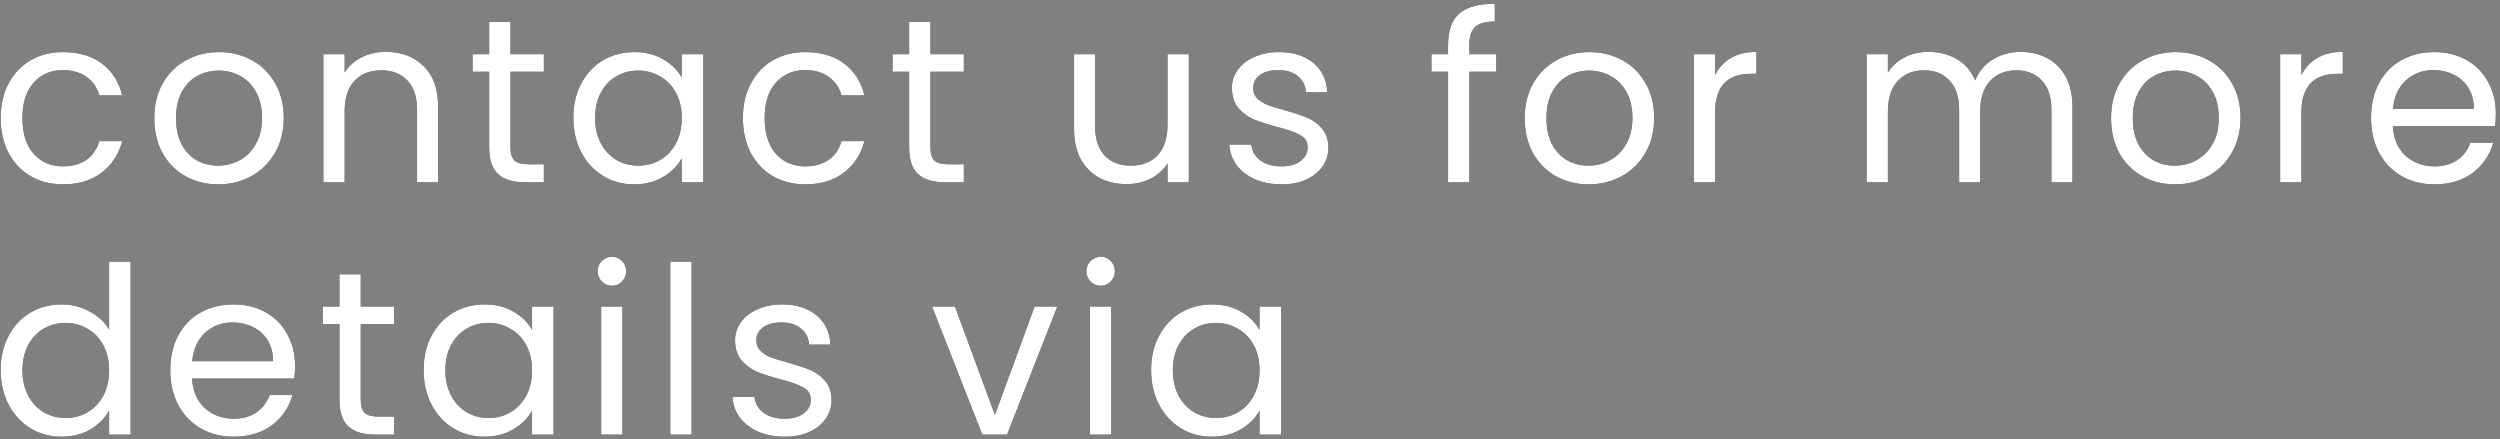 <?xml version="1.0" encoding="UTF-8"?> <svg xmlns="http://www.w3.org/2000/svg" width="535" height="94" viewBox="0 0 535 94" fill="none"><rect x="0" y="0" width="535" height="94" fill="#808080" stroke="none"/> <path d="M246.342 79.2C246.342 76.4 246.908 73.95 248.042 71.85C249.175 69.717 250.725 68.067 252.692 66.9C254.692 65.733 256.908 65.15 259.342 65.15C261.742 65.15 263.825 65.667 265.592 66.7C267.358 67.733 268.675 69.033 269.542 70.6V65.6H274.142V93H269.542V87.9C268.642 89.5 267.292 90.833 265.492 91.9C263.725 92.933 261.658 93.45 259.292 93.45C256.858 93.45 254.658 92.85 252.692 91.65C250.725 90.45 249.175 88.767 248.042 86.6C246.908 84.433 246.342 81.967 246.342 79.2ZM269.542 79.25C269.542 77.183 269.125 75.383 268.292 73.85C267.458 72.317 266.325 71.15 264.892 70.35C263.492 69.517 261.942 69.1 260.242 69.1C258.542 69.1 256.992 69.5 255.592 70.3C254.192 71.1 253.075 72.267 252.242 73.8C251.408 75.333 250.992 77.133 250.992 79.2C250.992 81.3 251.408 83.133 252.242 84.7C253.075 86.233 254.192 87.417 255.592 88.25C256.992 89.05 258.542 89.45 260.242 89.45C261.942 89.45 263.492 89.05 264.892 88.25C266.325 87.417 267.458 86.233 268.292 84.7C269.125 83.133 269.542 81.317 269.542 79.25Z" fill="black"></path> <path d="M246.342 79.2C246.342 76.4 246.908 73.95 248.042 71.85C249.175 69.717 250.725 68.067 252.692 66.9C254.692 65.733 256.908 65.15 259.342 65.15C261.742 65.15 263.825 65.667 265.592 66.7C267.358 67.733 268.675 69.033 269.542 70.6V65.6H274.142V93H269.542V87.9C268.642 89.5 267.292 90.833 265.492 91.9C263.725 92.933 261.658 93.45 259.292 93.45C256.858 93.45 254.658 92.85 252.692 91.65C250.725 90.45 249.175 88.767 248.042 86.6C246.908 84.433 246.342 81.967 246.342 79.2ZM269.542 79.25C269.542 77.183 269.125 75.383 268.292 73.85C267.458 72.317 266.325 71.15 264.892 70.35C263.492 69.517 261.942 69.1 260.242 69.1C258.542 69.1 256.992 69.5 255.592 70.3C254.192 71.1 253.075 72.267 252.242 73.8C251.408 75.333 250.992 77.133 250.992 79.2C250.992 81.3 251.408 83.133 252.242 84.7C253.075 86.233 254.192 87.417 255.592 88.25C256.992 89.05 258.542 89.45 260.242 89.45C261.942 89.45 263.492 89.05 264.892 88.25C266.325 87.417 267.458 86.233 268.292 84.7C269.125 83.133 269.542 81.317 269.542 79.25Z" fill="white"></path> <path d="M235.586 61.15C234.72 61.15 233.986 60.85 233.386 60.25C232.786 59.65 232.486 58.917 232.486 58.05C232.486 57.183 232.786 56.45 233.386 55.85C233.986 55.25 234.72 54.95 235.586 54.95C236.42 54.95 237.12 55.25 237.686 55.85C238.286 56.45 238.586 57.183 238.586 58.05C238.586 58.917 238.286 59.65 237.686 60.25C237.12 60.85 236.42 61.15 235.586 61.15ZM237.786 65.6V93H233.236V65.6H237.786Z" fill="black"></path> <path d="M235.586 61.15C234.72 61.15 233.986 60.85 233.386 60.25C232.786 59.65 232.486 58.917 232.486 58.05C232.486 57.183 232.786 56.45 233.386 55.85C233.986 55.25 234.72 54.95 235.586 54.95C236.42 54.95 237.12 55.25 237.686 55.85C238.286 56.45 238.586 57.183 238.586 58.05C238.586 58.917 238.286 59.65 237.686 60.25C237.12 60.85 236.42 61.15 235.586 61.15ZM237.786 65.6V93H233.236V65.6H237.786Z" fill="white"></path> <path d="M212.909 88.8L221.409 65.6H226.259L215.509 93H210.209L199.459 65.6H204.359L212.909 88.8Z" fill="black"></path> <path d="M212.909 88.8L221.409 65.6H226.259L215.509 93H210.209L199.459 65.6H204.359L212.909 88.8Z" fill="white"></path> <path d="M167.956 93.45C165.856 93.45 163.973 93.1 162.306 92.4C160.639 91.667 159.323 90.667 158.356 89.4C157.389 88.1 156.856 86.617 156.756 84.95H161.456C161.589 86.317 162.223 87.433 163.356 88.3C164.523 89.167 166.039 89.6 167.906 89.6C169.639 89.6 171.006 89.217 172.006 88.45C173.006 87.683 173.506 86.717 173.506 85.55C173.506 84.35 172.973 83.467 171.906 82.9C170.839 82.3 169.189 81.717 166.956 81.15C164.923 80.617 163.256 80.083 161.956 79.55C160.689 78.983 159.589 78.167 158.656 77.1C157.756 76 157.306 74.567 157.306 72.8C157.306 71.4 157.723 70.117 158.556 68.95C159.389 67.783 160.573 66.867 162.106 66.2C163.639 65.5 165.389 65.15 167.356 65.15C170.389 65.15 172.839 65.917 174.706 67.45C176.573 68.983 177.573 71.083 177.706 73.75H173.156C173.056 72.317 172.473 71.167 171.406 70.3C170.373 69.433 168.973 69 167.206 69C165.573 69 164.273 69.35 163.306 70.05C162.339 70.75 161.856 71.667 161.856 72.8C161.856 73.7 162.139 74.45 162.706 75.05C163.306 75.617 164.039 76.083 164.906 76.45C165.806 76.783 167.039 77.167 168.606 77.6C170.573 78.133 172.173 78.667 173.406 79.2C174.639 79.7 175.689 80.467 176.556 81.5C177.456 82.533 177.923 83.883 177.956 85.55C177.956 87.05 177.539 88.4 176.706 89.6C175.873 90.8 174.689 91.75 173.156 92.45C171.656 93.117 169.923 93.45 167.956 93.45Z" fill="black"></path> <path d="M167.956 93.45C165.856 93.45 163.973 93.1 162.306 92.4C160.639 91.667 159.323 90.667 158.356 89.4C157.389 88.1 156.856 86.617 156.756 84.95H161.456C161.589 86.317 162.223 87.433 163.356 88.3C164.523 89.167 166.039 89.6 167.906 89.6C169.639 89.6 171.006 89.217 172.006 88.45C173.006 87.683 173.506 86.717 173.506 85.55C173.506 84.35 172.973 83.467 171.906 82.9C170.839 82.3 169.189 81.717 166.956 81.15C164.923 80.617 163.256 80.083 161.956 79.55C160.689 78.983 159.589 78.167 158.656 77.1C157.756 76 157.306 74.567 157.306 72.8C157.306 71.4 157.723 70.117 158.556 68.95C159.389 67.783 160.573 66.867 162.106 66.2C163.639 65.5 165.389 65.15 167.356 65.15C170.389 65.15 172.839 65.917 174.706 67.45C176.573 68.983 177.573 71.083 177.706 73.75H173.156C173.056 72.317 172.473 71.167 171.406 70.3C170.373 69.433 168.973 69 167.206 69C165.573 69 164.273 69.35 163.306 70.05C162.339 70.75 161.856 71.667 161.856 72.8C161.856 73.7 162.139 74.45 162.706 75.05C163.306 75.617 164.039 76.083 164.906 76.45C165.806 76.783 167.039 77.167 168.606 77.6C170.573 78.133 172.173 78.667 173.406 79.2C174.639 79.7 175.689 80.467 176.556 81.5C177.456 82.533 177.923 83.883 177.956 85.55C177.956 87.05 177.539 88.4 176.706 89.6C175.873 90.8 174.689 91.75 173.156 92.45C171.656 93.117 169.923 93.45 167.956 93.45Z" fill="white"></path> <path d="M148.001 56V93H143.451V56H148.001Z" fill="black"></path> <path d="M148.001 56V93H143.451V56H148.001Z" fill="white"></path> <path d="M130.996 61.15C130.13 61.15 129.396 60.85 128.796 60.25C128.196 59.65 127.896 58.917 127.896 58.05C127.896 57.183 128.196 56.45 128.796 55.85C129.396 55.25 130.13 54.95 130.996 54.95C131.83 54.95 132.53 55.25 133.096 55.85C133.696 56.45 133.996 57.183 133.996 58.05C133.996 58.917 133.696 59.65 133.096 60.25C132.53 60.85 131.83 61.15 130.996 61.15ZM133.196 65.6V93H128.646V65.6H133.196Z" fill="black"></path> <path d="M130.996 61.15C130.13 61.15 129.396 60.85 128.796 60.25C128.196 59.65 127.896 58.917 127.896 58.05C127.896 57.183 128.196 56.45 128.796 55.85C129.396 55.25 130.13 54.95 130.996 54.95C131.83 54.95 132.53 55.25 133.096 55.85C133.696 56.45 133.996 57.183 133.996 58.05C133.996 58.917 133.696 59.65 133.096 60.25C132.53 60.85 131.83 61.15 130.996 61.15ZM133.196 65.6V93H128.646V65.6H133.196Z" fill="white"></path> <path d="M90.658 79.2C90.658 76.4 91.225 73.95 92.358 71.85C93.492 69.717 95.041 68.067 97.008 66.9C99.008 65.733 101.225 65.15 103.658 65.15C106.058 65.15 108.142 65.667 109.908 66.7C111.675 67.733 112.992 69.033 113.858 70.6V65.6H118.458V93H113.858V87.9C112.958 89.5 111.608 90.833 109.808 91.9C108.042 92.933 105.975 93.45 103.608 93.45C101.175 93.45 98.975 92.85 97.008 91.65C95.041 90.45 93.492 88.767 92.358 86.6C91.225 84.433 90.658 81.967 90.658 79.2ZM113.858 79.25C113.858 77.183 113.442 75.383 112.608 73.85C111.775 72.317 110.642 71.15 109.208 70.35C107.808 69.517 106.258 69.1 104.558 69.1C102.858 69.1 101.308 69.5 99.908 70.3C98.508 71.1 97.391 72.267 96.558 73.8C95.725 75.333 95.308 77.133 95.308 79.2C95.308 81.3 95.725 83.133 96.558 84.7C97.391 86.233 98.508 87.417 99.908 88.25C101.308 89.05 102.858 89.45 104.558 89.45C106.258 89.45 107.808 89.05 109.208 88.25C110.642 87.417 111.775 86.233 112.608 84.7C113.442 83.133 113.858 81.317 113.858 79.25Z" fill="black"></path> <path d="M90.658 79.2C90.658 76.4 91.225 73.95 92.358 71.85C93.492 69.717 95.041 68.067 97.008 66.9C99.008 65.733 101.225 65.15 103.658 65.15C106.058 65.15 108.142 65.667 109.908 66.7C111.675 67.733 112.992 69.033 113.858 70.6V65.6H118.458V93H113.858V87.9C112.958 89.5 111.608 90.833 109.808 91.9C108.042 92.933 105.975 93.45 103.608 93.45C101.175 93.45 98.975 92.85 97.008 91.65C95.041 90.45 93.492 88.767 92.358 86.6C91.225 84.433 90.658 81.967 90.658 79.2ZM113.858 79.25C113.858 77.183 113.442 75.383 112.608 73.85C111.775 72.317 110.642 71.15 109.208 70.35C107.808 69.517 106.258 69.1 104.558 69.1C102.858 69.1 101.308 69.5 99.908 70.3C98.508 71.1 97.391 72.267 96.558 73.8C95.725 75.333 95.308 77.133 95.308 79.2C95.308 81.3 95.725 83.133 96.558 84.7C97.391 86.233 98.508 87.417 99.908 88.25C101.308 89.05 102.858 89.45 104.558 89.45C106.258 89.45 107.808 89.05 109.208 88.25C110.642 87.417 111.775 86.233 112.608 84.7C113.442 83.133 113.858 81.317 113.858 79.25Z" fill="white"></path> <path d="M77.195 69.35V85.5C77.195 86.833 77.478 87.783 78.045 88.35C78.611 88.883 79.595 89.15 80.995 89.15H84.345V93H80.245C77.711 93 75.811 92.417 74.545 91.25C73.278 90.083 72.645 88.167 72.645 85.5V69.35H69.095V65.6H72.645V58.7H77.195V65.6H84.345V69.35H77.195Z" fill="black"></path> <path d="M77.195 69.35V85.5C77.195 86.833 77.478 87.783 78.045 88.35C78.611 88.883 79.595 89.15 80.995 89.15H84.345V93H80.245C77.711 93 75.811 92.417 74.545 91.25C73.278 90.083 72.645 88.167 72.645 85.5V69.35H69.095V65.6H72.645V58.7H77.195V65.6H84.345V69.35H77.195Z" fill="white"></path> <path d="M63.139 78.25C63.139 79.117 63.089 80.033 62.989 81H41.09C41.256 83.7 42.173 85.817 43.84 87.35C45.539 88.85 47.59 89.6 49.989 89.6C51.956 89.6 53.59 89.15 54.889 88.25C56.223 87.317 57.156 86.083 57.69 84.55H62.59C61.856 87.183 60.389 89.333 58.19 91C55.989 92.633 53.256 93.45 49.989 93.45C47.389 93.45 45.056 92.867 42.989 91.7C40.956 90.533 39.356 88.883 38.19 86.75C37.023 84.583 36.44 82.083 36.44 79.25C36.44 76.417 37.006 73.933 38.139 71.8C39.273 69.667 40.856 68.033 42.889 66.9C44.956 65.733 47.323 65.15 49.989 65.15C52.59 65.15 54.889 65.717 56.889 66.85C58.889 67.983 60.423 69.55 61.489 71.55C62.59 73.517 63.139 75.75 63.139 78.25ZM58.44 77.3C58.44 75.567 58.056 74.083 57.289 72.85C56.523 71.583 55.473 70.633 54.139 70C52.84 69.333 51.389 69 49.789 69C47.489 69 45.523 69.733 43.889 71.2C42.289 72.667 41.373 74.7 41.139 77.3H58.44Z" fill="black"></path> <path d="M63.139 78.25C63.139 79.117 63.089 80.033 62.989 81H41.09C41.256 83.7 42.173 85.817 43.84 87.35C45.539 88.85 47.59 89.6 49.989 89.6C51.956 89.6 53.59 89.15 54.889 88.25C56.223 87.317 57.156 86.083 57.69 84.55H62.59C61.856 87.183 60.389 89.333 58.19 91C55.989 92.633 53.256 93.45 49.989 93.45C47.389 93.45 45.056 92.867 42.989 91.7C40.956 90.533 39.356 88.883 38.19 86.75C37.023 84.583 36.44 82.083 36.44 79.25C36.44 76.417 37.006 73.933 38.139 71.8C39.273 69.667 40.856 68.033 42.889 66.9C44.956 65.733 47.323 65.15 49.989 65.15C52.59 65.15 54.889 65.717 56.889 66.85C58.889 67.983 60.423 69.55 61.489 71.55C62.59 73.517 63.139 75.75 63.139 78.25ZM58.44 77.3C58.44 75.567 58.056 74.083 57.289 72.85C56.523 71.583 55.473 70.633 54.139 70C52.84 69.333 51.389 69 49.789 69C47.489 69 45.523 69.733 43.889 71.2C42.289 72.667 41.373 74.7 41.139 77.3H58.44Z" fill="white"></path> <path d="M0.15 79.2C0.15 76.4 0.717 73.95 1.85 71.85C2.984 69.717 4.534 68.067 6.5 66.9C8.5 65.733 10.734 65.15 13.2 65.15C15.334 65.15 17.317 65.65 19.15 66.65C20.984 67.617 22.384 68.9 23.35 70.5V56H27.95V93H23.35V87.85C22.45 89.483 21.117 90.833 19.35 91.9C17.584 92.933 15.517 93.45 13.15 93.45C10.717 93.45 8.5 92.85 6.5 91.65C4.534 90.45 2.984 88.767 1.85 86.6C0.717 84.433 0.15 81.967 0.15 79.2ZM23.35 79.25C23.35 77.183 22.934 75.383 22.1 73.85C21.267 72.317 20.134 71.15 18.7 70.35C17.3 69.517 15.75 69.1 14.05 69.1C12.35 69.1 10.8 69.5 9.4 70.3C8 71.1 6.884 72.267 6.05 73.8C5.217 75.333 4.8 77.133 4.8 79.2C4.8 81.3 5.217 83.133 6.05 84.7C6.884 86.233 8 87.417 9.4 88.25C10.8 89.05 12.35 89.45 14.05 89.45C15.75 89.45 17.3 89.05 18.7 88.25C20.134 87.417 21.267 86.233 22.1 84.7C22.934 83.133 23.35 81.317 23.35 79.25Z" fill="black"></path> <path d="M0.15 79.2C0.15 76.4 0.717 73.95 1.85 71.85C2.984 69.717 4.534 68.067 6.5 66.9C8.5 65.733 10.734 65.15 13.2 65.15C15.334 65.15 17.317 65.65 19.15 66.65C20.984 67.617 22.384 68.9 23.35 70.5V56H27.95V93H23.35V87.85C22.45 89.483 21.117 90.833 19.35 91.9C17.584 92.933 15.517 93.45 13.15 93.45C10.717 93.45 8.5 92.85 6.5 91.65C4.534 90.45 2.984 88.767 1.85 86.6C0.717 84.433 0.15 81.967 0.15 79.2ZM23.35 79.25C23.35 77.183 22.934 75.383 22.1 73.85C21.267 72.317 20.134 71.15 18.7 70.35C17.3 69.517 15.75 69.1 14.05 69.1C12.35 69.1 10.8 69.5 9.4 70.3C8 71.1 6.884 72.267 6.05 73.8C5.217 75.333 4.8 77.133 4.8 79.2C4.8 81.3 5.217 83.133 6.05 84.7C6.884 86.233 8 87.417 9.4 88.25C10.8 89.05 12.35 89.45 14.05 89.45C15.75 89.45 17.3 89.05 18.7 88.25C20.134 87.417 21.267 86.233 22.1 84.7C22.934 83.133 23.35 81.317 23.35 79.25Z" fill="white"></path> <path d="M534.106 24.25C534.106 25.117 534.056 26.033 533.956 27H512.056C512.223 29.7 513.14 31.817 514.806 33.35C516.506 34.85 518.556 35.6 520.956 35.6C522.923 35.6 524.556 35.15 525.856 34.25C527.19 33.317 528.123 32.083 528.656 30.55H533.556C532.823 33.183 531.356 35.333 529.156 37C526.956 38.633 524.223 39.45 520.956 39.45C518.356 39.45 516.023 38.867 513.956 37.7C511.923 36.533 510.323 34.883 509.156 32.75C507.99 30.583 507.406 28.083 507.406 25.25C507.406 22.417 507.973 19.933 509.106 17.8C510.24 15.667 511.823 14.033 513.856 12.9C515.923 11.733 518.29 11.15 520.956 11.15C523.556 11.15 525.856 11.717 527.856 12.85C529.856 13.983 531.39 15.55 532.456 17.55C533.556 19.517 534.106 21.75 534.106 24.25ZM529.406 23.3C529.406 21.567 529.023 20.083 528.256 18.85C527.49 17.583 526.44 16.633 525.106 16C523.806 15.333 522.356 15 520.756 15C518.456 15 516.49 15.733 514.856 17.2C513.256 18.667 512.34 20.7 512.106 23.3H529.406Z" fill="black"></path> <path d="M534.106 24.25C534.106 25.117 534.056 26.033 533.956 27H512.056C512.223 29.7 513.14 31.817 514.806 33.35C516.506 34.85 518.556 35.6 520.956 35.6C522.923 35.6 524.556 35.15 525.856 34.25C527.19 33.317 528.123 32.083 528.656 30.55H533.556C532.823 33.183 531.356 35.333 529.156 37C526.956 38.633 524.223 39.45 520.956 39.45C518.356 39.45 516.023 38.867 513.956 37.7C511.923 36.533 510.323 34.883 509.156 32.75C507.99 30.583 507.406 28.083 507.406 25.25C507.406 22.417 507.973 19.933 509.106 17.8C510.24 15.667 511.823 14.033 513.856 12.9C515.923 11.733 518.29 11.15 520.956 11.15C523.556 11.15 525.856 11.717 527.856 12.85C529.856 13.983 531.39 15.55 532.456 17.55C533.556 19.517 534.106 21.75 534.106 24.25ZM529.406 23.3C529.406 21.567 529.023 20.083 528.256 18.85C527.49 17.583 526.44 16.633 525.106 16C523.806 15.333 522.356 15 520.756 15C518.456 15 516.49 15.733 514.856 17.2C513.256 18.667 512.34 20.7 512.106 23.3H529.406Z" fill="white"></path> <path d="M492.503 16.05C493.303 14.483 494.436 13.267 495.903 12.4C497.403 11.533 499.22 11.1 501.353 11.1V15.8H500.153C495.053 15.8 492.503 18.567 492.503 24.1V39H487.953V11.6H492.503V16.05Z" fill="black"></path> <path d="M492.503 16.05C493.303 14.483 494.436 13.267 495.903 12.4C497.403 11.533 499.22 11.1 501.353 11.1V15.8H500.153C495.053 15.8 492.503 18.567 492.503 24.1V39H487.953V11.6H492.503V16.05Z" fill="white"></path> <path d="M465.421 39.45C462.855 39.45 460.521 38.867 458.421 37.7C456.355 36.533 454.721 34.883 453.521 32.75C452.355 30.583 451.771 28.083 451.771 25.25C451.771 22.45 452.372 19.983 453.572 17.85C454.805 15.683 456.472 14.033 458.572 12.9C460.672 11.733 463.021 11.15 465.621 11.15C468.221 11.15 470.571 11.733 472.671 12.9C474.771 14.033 476.421 15.667 477.621 17.8C478.855 19.933 479.471 22.417 479.471 25.25C479.471 28.083 478.838 30.583 477.572 32.75C476.338 34.883 474.655 36.533 472.521 37.7C470.388 38.867 468.021 39.45 465.421 39.45ZM465.421 35.45C467.055 35.45 468.588 35.067 470.021 34.3C471.455 33.533 472.605 32.383 473.471 30.85C474.371 29.317 474.822 27.45 474.822 25.25C474.822 23.05 474.388 21.183 473.521 19.65C472.655 18.117 471.521 16.983 470.121 16.25C468.721 15.483 467.205 15.1 465.572 15.1C463.905 15.1 462.371 15.483 460.971 16.25C459.605 16.983 458.505 18.117 457.671 19.65C456.838 21.183 456.421 23.05 456.421 25.25C456.421 27.483 456.821 29.367 457.621 30.9C458.455 32.433 459.555 33.583 460.921 34.35C462.288 35.083 463.788 35.45 465.421 35.45Z" fill="black"></path> <path d="M465.421 39.45C462.855 39.45 460.521 38.867 458.421 37.7C456.355 36.533 454.721 34.883 453.521 32.75C452.355 30.583 451.771 28.083 451.771 25.25C451.771 22.45 452.372 19.983 453.572 17.85C454.805 15.683 456.472 14.033 458.572 12.9C460.672 11.733 463.021 11.15 465.621 11.15C468.221 11.15 470.571 11.733 472.671 12.9C474.771 14.033 476.421 15.667 477.621 17.8C478.855 19.933 479.471 22.417 479.471 25.25C479.471 28.083 478.838 30.583 477.572 32.75C476.338 34.883 474.655 36.533 472.521 37.7C470.388 38.867 468.021 39.45 465.421 39.45ZM465.421 35.45C467.055 35.45 468.588 35.067 470.021 34.3C471.455 33.533 472.605 32.383 473.471 30.85C474.371 29.317 474.822 27.45 474.822 25.25C474.822 23.05 474.388 21.183 473.521 19.65C472.655 18.117 471.521 16.983 470.121 16.25C468.721 15.483 467.205 15.1 465.572 15.1C463.905 15.1 462.371 15.483 460.971 16.25C459.605 16.983 458.505 18.117 457.671 19.65C456.838 21.183 456.421 23.05 456.421 25.25C456.421 27.483 456.821 29.367 457.621 30.9C458.455 32.433 459.555 33.583 460.921 34.35C462.288 35.083 463.788 35.45 465.421 35.45Z" fill="white"></path> <path d="M432.407 11.1C434.54 11.1 436.44 11.55 438.107 12.45C439.774 13.317 441.09 14.633 442.057 16.4C443.024 18.167 443.507 20.317 443.507 22.85V39H439.007V23.5C439.007 20.767 438.324 18.683 436.957 17.25C435.624 15.783 433.807 15.05 431.507 15.05C429.14 15.05 427.257 15.817 425.857 17.35C424.457 18.85 423.757 21.033 423.757 23.9V39H419.257V23.5C419.257 20.767 418.574 18.683 417.207 17.25C415.874 15.783 414.057 15.05 411.757 15.05C409.39 15.05 407.507 15.817 406.107 17.35C404.707 18.85 404.007 21.033 404.007 23.9V39H399.457V11.6H404.007V15.55C404.907 14.117 406.107 13.017 407.607 12.25C409.14 11.483 410.824 11.1 412.657 11.1C414.957 11.1 416.99 11.617 418.757 12.65C420.524 13.683 421.84 15.2 422.707 17.2C423.474 15.267 424.74 13.767 426.507 12.7C428.274 11.633 430.24 11.1 432.407 11.1Z" fill="black"></path> <path d="M432.407 11.1C434.54 11.1 436.44 11.55 438.107 12.45C439.774 13.317 441.09 14.633 442.057 16.4C443.024 18.167 443.507 20.317 443.507 22.85V39H439.007V23.5C439.007 20.767 438.324 18.683 436.957 17.25C435.624 15.783 433.807 15.05 431.507 15.05C429.14 15.05 427.257 15.817 425.857 17.35C424.457 18.85 423.757 21.033 423.757 23.9V39H419.257V23.5C419.257 20.767 418.574 18.683 417.207 17.25C415.874 15.783 414.057 15.05 411.757 15.05C409.39 15.05 407.507 15.817 406.107 17.35C404.707 18.85 404.007 21.033 404.007 23.9V39H399.457V11.6H404.007V15.55C404.907 14.117 406.107 13.017 407.607 12.25C409.14 11.483 410.824 11.1 412.657 11.1C414.957 11.1 416.99 11.617 418.757 12.65C420.524 13.683 421.84 15.2 422.707 17.2C423.474 15.267 424.74 13.767 426.507 12.7C428.274 11.633 430.24 11.1 432.407 11.1Z" fill="white"></path> <path d="M367.025 16.05C367.825 14.483 368.958 13.267 370.425 12.4C371.925 11.533 373.741 11.1 375.875 11.1V15.8H374.675C369.575 15.8 367.025 18.567 367.025 24.1V39H362.475V11.6H367.025V16.05Z" fill="black"></path> <path d="M367.025 16.05C367.825 14.483 368.958 13.267 370.425 12.4C371.925 11.533 373.741 11.1 375.875 11.1V15.8H374.675C369.575 15.8 367.025 18.567 367.025 24.1V39H362.475V11.6H367.025V16.05Z" fill="white"></path> <path d="M339.943 39.45C337.376 39.45 335.043 38.867 332.943 37.7C330.876 36.533 329.243 34.883 328.043 32.75C326.876 30.583 326.293 28.083 326.293 25.25C326.293 22.45 326.893 19.983 328.093 17.85C329.326 15.683 330.993 14.033 333.093 12.9C335.193 11.733 337.543 11.15 340.143 11.15C342.743 11.15 345.093 11.733 347.193 12.9C349.293 14.033 350.943 15.667 352.143 17.8C353.376 19.933 353.993 22.417 353.993 25.25C353.993 28.083 353.36 30.583 352.093 32.75C350.86 34.883 349.176 36.533 347.043 37.7C344.91 38.867 342.543 39.45 339.943 39.45ZM339.943 35.45C341.576 35.45 343.11 35.067 344.543 34.3C345.976 33.533 347.126 32.383 347.993 30.85C348.893 29.317 349.343 27.45 349.343 25.25C349.343 23.05 348.91 21.183 348.043 19.65C347.176 18.117 346.043 16.983 344.643 16.25C343.243 15.483 341.726 15.1 340.093 15.1C338.426 15.1 336.893 15.483 335.493 16.25C334.126 16.983 333.026 18.117 332.193 19.65C331.36 21.183 330.943 23.05 330.943 25.25C330.943 27.483 331.343 29.367 332.143 30.9C332.976 32.433 334.076 33.583 335.443 34.35C336.81 35.083 338.31 35.45 339.943 35.45Z" fill="black"></path> <path d="M339.943 39.45C337.376 39.45 335.043 38.867 332.943 37.7C330.876 36.533 329.243 34.883 328.043 32.75C326.876 30.583 326.293 28.083 326.293 25.25C326.293 22.45 326.893 19.983 328.093 17.85C329.326 15.683 330.993 14.033 333.093 12.9C335.193 11.733 337.543 11.15 340.143 11.15C342.743 11.15 345.093 11.733 347.193 12.9C349.293 14.033 350.943 15.667 352.143 17.8C353.376 19.933 353.993 22.417 353.993 25.25C353.993 28.083 353.36 30.583 352.093 32.75C350.86 34.883 349.176 36.533 347.043 37.7C344.91 38.867 342.543 39.45 339.943 39.45ZM339.943 35.45C341.576 35.45 343.11 35.067 344.543 34.3C345.976 33.533 347.126 32.383 347.993 30.85C348.893 29.317 349.343 27.45 349.343 25.25C349.343 23.05 348.91 21.183 348.043 19.65C347.176 18.117 346.043 16.983 344.643 16.25C343.243 15.483 341.726 15.1 340.093 15.1C338.426 15.1 336.893 15.483 335.493 16.25C334.126 16.983 333.026 18.117 332.193 19.65C331.36 21.183 330.943 23.05 330.943 25.25C330.943 27.483 331.343 29.367 332.143 30.9C332.976 32.433 334.076 33.583 335.443 34.35C336.81 35.083 338.31 35.45 339.943 35.45Z" fill="white"></path> <path d="M320.188 15.35H314.438V39H309.888V15.35H306.338V11.6H309.888V9.65C309.888 6.583 310.671 4.35 312.238 2.95C313.838 1.517 316.388 0.8 319.888 0.8V4.6C317.888 4.6 316.471 5 315.638 5.8C314.838 6.567 314.438 7.85 314.438 9.65V11.6H320.188V15.35Z" fill="black"></path> <path d="M320.188 15.35H314.438V39H309.888V15.35H306.338V11.6H309.888V9.65C309.888 6.583 310.671 4.35 312.238 2.95C313.838 1.517 316.388 0.8 319.888 0.8V4.6C317.888 4.6 316.471 5 315.638 5.8C314.838 6.567 314.438 7.85 314.438 9.65V11.6H320.188V15.35Z" fill="white"></path> <path d="M274.284 39.45C272.184 39.45 270.301 39.1 268.634 38.4C266.967 37.667 265.651 36.667 264.684 35.4C263.717 34.1 263.184 32.617 263.084 30.95H267.784C267.917 32.317 268.551 33.433 269.684 34.3C270.851 35.167 272.367 35.6 274.234 35.6C275.967 35.6 277.334 35.217 278.334 34.45C279.334 33.683 279.834 32.717 279.834 31.55C279.834 30.35 279.301 29.467 278.234 28.9C277.167 28.3 275.517 27.717 273.284 27.15C271.251 26.617 269.584 26.083 268.284 25.55C267.017 24.983 265.917 24.167 264.984 23.1C264.084 22 263.634 20.567 263.634 18.8C263.634 17.4 264.051 16.117 264.884 14.95C265.717 13.783 266.901 12.867 268.434 12.2C269.967 11.5 271.717 11.15 273.684 11.15C276.717 11.15 279.167 11.917 281.034 13.45C282.901 14.983 283.901 17.083 284.034 19.75H279.484C279.384 18.317 278.801 17.167 277.734 16.3C276.701 15.433 275.301 15 273.534 15C271.901 15 270.601 15.35 269.634 16.05C268.667 16.75 268.184 17.667 268.184 18.8C268.184 19.7 268.467 20.45 269.034 21.05C269.634 21.617 270.367 22.083 271.234 22.45C272.134 22.783 273.367 23.167 274.934 23.6C276.901 24.133 278.501 24.667 279.734 25.2C280.967 25.7 282.017 26.467 282.884 27.5C283.784 28.533 284.251 29.883 284.284 31.55C284.284 33.05 283.867 34.4 283.034 35.6C282.201 36.8 281.017 37.75 279.484 38.45C277.984 39.117 276.251 39.45 274.284 39.45Z" fill="black"></path> <path d="M274.284 39.45C272.184 39.45 270.301 39.1 268.634 38.4C266.967 37.667 265.651 36.667 264.684 35.4C263.717 34.1 263.184 32.617 263.084 30.95H267.784C267.917 32.317 268.551 33.433 269.684 34.3C270.851 35.167 272.367 35.6 274.234 35.6C275.967 35.6 277.334 35.217 278.334 34.45C279.334 33.683 279.834 32.717 279.834 31.55C279.834 30.35 279.301 29.467 278.234 28.9C277.167 28.3 275.517 27.717 273.284 27.15C271.251 26.617 269.584 26.083 268.284 25.55C267.017 24.983 265.917 24.167 264.984 23.1C264.084 22 263.634 20.567 263.634 18.8C263.634 17.4 264.051 16.117 264.884 14.95C265.717 13.783 266.901 12.867 268.434 12.2C269.967 11.5 271.717 11.15 273.684 11.15C276.717 11.15 279.167 11.917 281.034 13.45C282.901 14.983 283.901 17.083 284.034 19.75H279.484C279.384 18.317 278.801 17.167 277.734 16.3C276.701 15.433 275.301 15 273.534 15C271.901 15 270.601 15.35 269.634 16.05C268.667 16.75 268.184 17.667 268.184 18.8C268.184 19.7 268.467 20.45 269.034 21.05C269.634 21.617 270.367 22.083 271.234 22.45C272.134 22.783 273.367 23.167 274.934 23.6C276.901 24.133 278.501 24.667 279.734 25.2C280.967 25.7 282.017 26.467 282.884 27.5C283.784 28.533 284.251 29.883 284.284 31.55C284.284 33.05 283.867 34.4 283.034 35.6C282.201 36.8 281.017 37.75 279.484 38.45C277.984 39.117 276.251 39.45 274.284 39.45Z" fill="white"></path> <path d="M254.402 11.6V39H249.852V34.95C248.985 36.35 247.768 37.45 246.202 38.25C244.668 39.017 242.968 39.4 241.102 39.4C238.968 39.4 237.052 38.967 235.352 38.1C233.652 37.2 232.302 35.867 231.302 34.1C230.335 32.333 229.852 30.183 229.852 27.65V11.6H234.352V27.05C234.352 29.75 235.035 31.833 236.402 33.3C237.768 34.733 239.635 35.45 242.002 35.45C244.435 35.45 246.352 34.7 247.752 33.2C249.152 31.7 249.852 29.517 249.852 26.65V11.6H254.402Z" fill="black"></path> <path d="M254.402 11.6V39H249.852V34.95C248.985 36.35 247.768 37.45 246.202 38.25C244.668 39.017 242.968 39.4 241.102 39.4C238.968 39.4 237.052 38.967 235.352 38.1C233.652 37.2 232.302 35.867 231.302 34.1C230.335 32.333 229.852 30.183 229.852 27.65V11.6H234.352V27.05C234.352 29.75 235.035 31.833 236.402 33.3C237.768 34.733 239.635 35.45 242.002 35.45C244.435 35.45 246.352 34.7 247.752 33.2C249.152 31.7 249.852 29.517 249.852 26.65V11.6H254.402Z" fill="white"></path> <path d="M199.109 15.35V31.5C199.109 32.833 199.392 33.783 199.959 34.35C200.525 34.883 201.509 35.15 202.909 35.15H206.259V39H202.159C199.625 39 197.725 38.417 196.459 37.25C195.192 36.083 194.559 34.167 194.559 31.5V15.35H191.009V11.6H194.559V4.7H199.109V11.6H206.259V15.35H199.109Z" fill="black"></path> <path d="M199.109 15.35V31.5C199.109 32.833 199.392 33.783 199.959 34.35C200.525 34.883 201.509 35.15 202.909 35.15H206.259V39H202.159C199.625 39 197.725 38.417 196.459 37.25C195.192 36.083 194.559 34.167 194.559 31.5V15.35H191.009V11.6H194.559V4.7H199.109V11.6H206.259V15.35H199.109Z" fill="white"></path> <path d="M158.988 25.25C158.988 22.417 159.555 19.95 160.688 17.85C161.822 15.717 163.388 14.067 165.388 12.9C167.422 11.733 169.738 11.15 172.338 11.15C175.705 11.15 178.472 11.967 180.638 13.6C182.838 15.233 184.288 17.5 184.988 20.4H180.088C179.622 18.733 178.705 17.417 177.338 16.45C176.005 15.483 174.338 15 172.338 15C169.738 15 167.638 15.9 166.038 17.7C164.438 19.467 163.638 21.983 163.638 25.25C163.638 28.55 164.438 31.1 166.038 32.9C167.638 34.7 169.738 35.6 172.338 35.6C174.338 35.6 176.005 35.133 177.338 34.2C178.672 33.267 179.588 31.933 180.088 30.2H184.988C184.255 33 182.788 35.25 180.588 36.95C178.388 38.617 175.638 39.45 172.338 39.45C169.738 39.45 167.422 38.867 165.388 37.7C163.388 36.533 161.822 34.883 160.688 32.75C159.555 30.617 158.988 28.117 158.988 25.25Z" fill="black"></path> <path d="M158.988 25.25C158.988 22.417 159.555 19.95 160.688 17.85C161.822 15.717 163.388 14.067 165.388 12.9C167.422 11.733 169.738 11.15 172.338 11.15C175.705 11.15 178.472 11.967 180.638 13.6C182.838 15.233 184.288 17.5 184.988 20.4H180.088C179.622 18.733 178.705 17.417 177.338 16.45C176.005 15.483 174.338 15 172.338 15C169.738 15 167.638 15.9 166.038 17.7C164.438 19.467 163.638 21.983 163.638 25.25C163.638 28.55 164.438 31.1 166.038 32.9C167.638 34.7 169.738 35.6 172.338 35.6C174.338 35.6 176.005 35.133 177.338 34.2C178.672 33.267 179.588 31.933 180.088 30.2H184.988C184.255 33 182.788 35.25 180.588 36.95C178.388 38.617 175.638 39.45 172.338 39.45C169.738 39.45 167.422 38.867 165.388 37.7C163.388 36.533 161.822 34.883 160.688 32.75C159.555 30.617 158.988 28.117 158.988 25.25Z" fill="white"></path> <path d="M122.699 25.2C122.699 22.4 123.266 19.95 124.399 17.85C125.533 15.717 127.083 14.067 129.049 12.9C131.049 11.733 133.266 11.15 135.699 11.15C138.099 11.15 140.183 11.667 141.949 12.7C143.716 13.733 145.033 15.033 145.899 16.6V11.6H150.499V39H145.899V33.9C144.999 35.5 143.649 36.833 141.849 37.9C140.083 38.933 138.016 39.45 135.649 39.45C133.216 39.45 131.016 38.85 129.049 37.65C127.083 36.45 125.533 34.767 124.399 32.6C123.266 30.433 122.699 27.967 122.699 25.2ZM145.899 25.25C145.899 23.183 145.483 21.383 144.649 19.85C143.816 18.317 142.683 17.15 141.249 16.35C139.849 15.517 138.299 15.1 136.599 15.1C134.899 15.1 133.349 15.5 131.949 16.3C130.549 17.1 129.433 18.267 128.599 19.8C127.766 21.333 127.349 23.133 127.349 25.2C127.349 27.3 127.766 29.133 128.599 30.7C129.433 32.233 130.549 33.417 131.949 34.25C133.349 35.05 134.899 35.45 136.599 35.45C138.299 35.45 139.849 35.05 141.249 34.25C142.683 33.417 143.816 32.233 144.649 30.7C145.483 29.133 145.899 27.317 145.899 25.25Z" fill="black"></path> <path d="M122.699 25.2C122.699 22.4 123.266 19.95 124.399 17.85C125.533 15.717 127.083 14.067 129.049 12.9C131.049 11.733 133.266 11.15 135.699 11.15C138.099 11.15 140.183 11.667 141.949 12.7C143.716 13.733 145.033 15.033 145.899 16.6V11.6H150.499V39H145.899V33.9C144.999 35.5 143.649 36.833 141.849 37.9C140.083 38.933 138.016 39.45 135.649 39.45C133.216 39.45 131.016 38.85 129.049 37.65C127.083 36.45 125.533 34.767 124.399 32.6C123.266 30.433 122.699 27.967 122.699 25.2ZM145.899 25.25C145.899 23.183 145.483 21.383 144.649 19.85C143.816 18.317 142.683 17.15 141.249 16.35C139.849 15.517 138.299 15.1 136.599 15.1C134.899 15.1 133.349 15.5 131.949 16.3C130.549 17.1 129.433 18.267 128.599 19.8C127.766 21.333 127.349 23.133 127.349 25.2C127.349 27.3 127.766 29.133 128.599 30.7C129.433 32.233 130.549 33.417 131.949 34.25C133.349 35.05 134.899 35.45 136.599 35.45C138.299 35.45 139.849 35.05 141.249 34.25C142.683 33.417 143.816 32.233 144.649 30.7C145.483 29.133 145.899 27.317 145.899 25.25Z" fill="white"></path> <path d="M109.236 15.35V31.5C109.236 32.833 109.519 33.783 110.086 34.35C110.652 34.883 111.636 35.15 113.036 35.15H116.386V39H112.286C109.752 39 107.852 38.417 106.586 37.25C105.319 36.083 104.686 34.167 104.686 31.5V15.35H101.136V11.6H104.686V4.7H109.236V11.6H116.386V15.35H109.236Z" fill="black"></path> <path d="M109.236 15.35V31.5C109.236 32.833 109.519 33.783 110.086 34.35C110.652 34.883 111.636 35.15 113.036 35.15H116.386V39H112.286C109.752 39 107.852 38.417 106.586 37.25C105.319 36.083 104.686 34.167 104.686 31.5V15.35H101.136V11.6H104.686V4.7H109.236V11.6H116.386V15.35H109.236Z" fill="white"></path> <path d="M82.553 11.1C85.886 11.1 88.587 12.117 90.653 14.15C92.72 16.15 93.753 19.05 93.753 22.85V39H89.253V23.5C89.253 20.767 88.57 18.683 87.203 17.25C85.837 15.783 83.97 15.05 81.603 15.05C79.203 15.05 77.287 15.8 75.853 17.3C74.453 18.8 73.753 20.983 73.753 23.85V39H69.203V11.6H73.753V15.5C74.653 14.1 75.87 13.017 77.403 12.25C78.97 11.483 80.686 11.1 82.553 11.1Z" fill="black"></path> <path d="M82.553 11.1C85.886 11.1 88.587 12.117 90.653 14.15C92.72 16.15 93.753 19.05 93.753 22.85V39H89.253V23.5C89.253 20.767 88.57 18.683 87.203 17.25C85.837 15.783 83.97 15.05 81.603 15.05C79.203 15.05 77.287 15.8 75.853 17.3C74.453 18.8 73.753 20.983 73.753 23.85V39H69.203V11.6H73.753V15.5C74.653 14.1 75.87 13.017 77.403 12.25C78.97 11.483 80.686 11.1 82.553 11.1Z" fill="white"></path> <path d="M46.672 39.45C44.105 39.45 41.772 38.867 39.672 37.7C37.605 36.533 35.971 34.883 34.772 32.75C33.605 30.583 33.022 28.083 33.022 25.25C33.022 22.45 33.621 19.983 34.822 17.85C36.055 15.683 37.721 14.033 39.822 12.9C41.922 11.733 44.272 11.15 46.871 11.15C49.471 11.15 51.822 11.733 53.922 12.9C56.022 14.033 57.672 15.667 58.871 17.8C60.105 19.933 60.721 22.417 60.721 25.25C60.721 28.083 60.088 30.583 58.822 32.75C57.588 34.883 55.905 36.533 53.772 37.7C51.638 38.867 49.272 39.45 46.672 39.45ZM46.672 35.45C48.305 35.45 49.838 35.067 51.272 34.3C52.705 33.533 53.855 32.383 54.721 30.85C55.621 29.317 56.072 27.45 56.072 25.25C56.072 23.05 55.638 21.183 54.772 19.65C53.905 18.117 52.772 16.983 51.371 16.25C49.971 15.483 48.455 15.1 46.822 15.1C45.155 15.1 43.621 15.483 42.221 16.25C40.855 16.983 39.755 18.117 38.922 19.65C38.088 21.183 37.672 23.05 37.672 25.25C37.672 27.483 38.072 29.367 38.871 30.9C39.705 32.433 40.805 33.583 42.172 34.35C43.538 35.083 45.038 35.45 46.672 35.45Z" fill="black"></path> <path d="M46.672 39.45C44.105 39.45 41.772 38.867 39.672 37.7C37.605 36.533 35.971 34.883 34.772 32.75C33.605 30.583 33.022 28.083 33.022 25.25C33.022 22.45 33.621 19.983 34.822 17.85C36.055 15.683 37.721 14.033 39.822 12.9C41.922 11.733 44.272 11.15 46.871 11.15C49.471 11.15 51.822 11.733 53.922 12.9C56.022 14.033 57.672 15.667 58.871 17.8C60.105 19.933 60.721 22.417 60.721 25.25C60.721 28.083 60.088 30.583 58.822 32.75C57.588 34.883 55.905 36.533 53.772 37.7C51.638 38.867 49.272 39.45 46.672 39.45ZM46.672 35.45C48.305 35.45 49.838 35.067 51.272 34.3C52.705 33.533 53.855 32.383 54.721 30.85C55.621 29.317 56.072 27.45 56.072 25.25C56.072 23.05 55.638 21.183 54.772 19.65C53.905 18.117 52.772 16.983 51.371 16.25C49.971 15.483 48.455 15.1 46.822 15.1C45.155 15.1 43.621 15.483 42.221 16.25C40.855 16.983 39.755 18.117 38.922 19.65C38.088 21.183 37.672 23.05 37.672 25.25C37.672 27.483 38.072 29.367 38.871 30.9C39.705 32.433 40.805 33.583 42.172 34.35C43.538 35.083 45.038 35.45 46.672 35.45Z" fill="white"></path> <path d="M0.15 25.25C0.15 22.417 0.717 19.95 1.85 17.85C2.984 15.717 4.55 14.067 6.55 12.9C8.584 11.733 10.9 11.15 13.5 11.15C16.867 11.15 19.634 11.967 21.8 13.6C24 15.233 25.45 17.5 26.15 20.4H21.25C20.784 18.733 19.867 17.417 18.5 16.45C17.167 15.483 15.5 15 13.5 15C10.9 15 8.8 15.9 7.2 17.7C5.6 19.467 4.8 21.983 4.8 25.25C4.8 28.55 5.6 31.1 7.2 32.9C8.8 34.7 10.9 35.6 13.5 35.6C15.5 35.6 17.167 35.133 18.5 34.2C19.834 33.267 20.75 31.933 21.25 30.2H26.15C25.417 33 23.95 35.25 21.75 36.95C19.55 38.617 16.8 39.45 13.5 39.45C10.9 39.45 8.584 38.867 6.55 37.7C4.55 36.533 2.984 34.883 1.85 32.75C0.717 30.617 0.15 28.117 0.15 25.25Z" fill="black"></path> <path d="M0.15 25.25C0.15 22.417 0.717 19.95 1.85 17.85C2.984 15.717 4.55 14.067 6.55 12.9C8.584 11.733 10.9 11.15 13.5 11.15C16.867 11.15 19.634 11.967 21.8 13.6C24 15.233 25.45 17.5 26.15 20.4H21.25C20.784 18.733 19.867 17.417 18.5 16.45C17.167 15.483 15.5 15 13.5 15C10.9 15 8.8 15.9 7.2 17.7C5.6 19.467 4.8 21.983 4.8 25.25C4.8 28.55 5.6 31.1 7.2 32.9C8.8 34.7 10.9 35.6 13.5 35.6C15.5 35.6 17.167 35.133 18.5 34.2C19.834 33.267 20.75 31.933 21.25 30.2H26.15C25.417 33 23.95 35.25 21.75 36.95C19.55 38.617 16.8 39.45 13.5 39.45C10.9 39.45 8.584 38.867 6.55 37.7C4.55 36.533 2.984 34.883 1.85 32.75C0.717 30.617 0.15 28.117 0.15 25.25Z" fill="white"></path> </svg> 